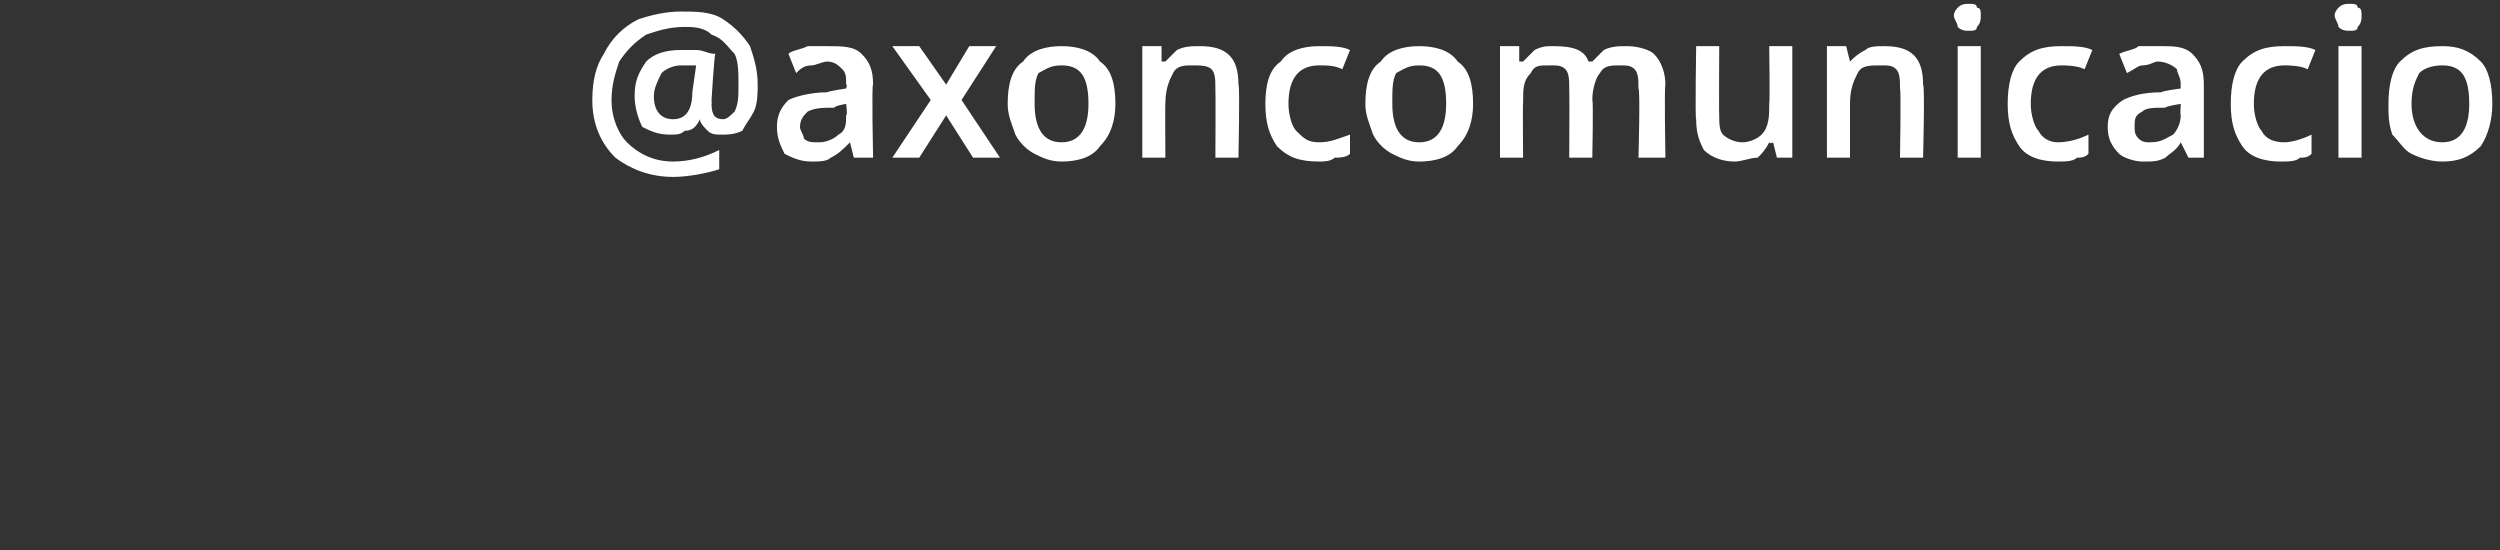 <?xml version="1.0" standalone="no"?><!DOCTYPE svg PUBLIC "-//W3C//DTD SVG 1.1//EN" "http://www.w3.org/Graphics/SVG/1.1/DTD/svg11.dtd"><svg xmlns="http://www.w3.org/2000/svg" version="1.1" width="65px" height="14.3px" viewBox="0 0 65 14.3"><rect x="0" y="0" width="65" height="14.3" fill="#333333" stroke="none"/>  <desc>axoncomunicacio</desc>  <defs/>  <g id="Polygon19157">    <path d="M 19.7 2.2 C 19.7 2.4 19.7 2.7 19.6 2.9 C 19.5 3.1 19.4 3.2 19.3 3.4 C 19.1 3.5 18.9 3.5 18.8 3.5 C 18.6 3.5 18.5 3.5 18.4 3.4 C 18.3 3.3 18.2 3.2 18.2 3.1 C 18.2 3.1 18.2 3.1 18.2 3.1 C 18.1 3.3 18 3.4 17.8 3.4 C 17.7 3.5 17.6 3.5 17.4 3.5 C 17.1 3.5 16.9 3.4 16.7 3.3 C 16.6 3.1 16.5 2.8 16.5 2.5 C 16.5 2.1 16.6 1.9 16.8 1.6 C 17 1.4 17.3 1.3 17.7 1.3 C 17.8 1.3 18 1.3 18.1 1.3 C 18.3 1.3 18.4 1.4 18.6 1.4 C 18.57 1.42 18.5 2.6 18.5 2.6 C 18.5 2.6 18.51 2.71 18.5 2.7 C 18.5 3 18.6 3.1 18.8 3.1 C 18.9 3.1 19 3 19.1 2.9 C 19.2 2.7 19.2 2.5 19.2 2.2 C 19.2 1.9 19.2 1.6 19.1 1.4 C 18.9 1.2 18.8 1 18.5 0.9 C 18.3 0.7 18 0.7 17.8 0.7 C 17.4 0.7 17.1 0.8 16.8 0.9 C 16.5 1.1 16.3 1.3 16.1 1.6 C 16 1.9 15.9 2.2 15.9 2.6 C 15.9 3.1 16.1 3.5 16.3 3.7 C 16.6 4 17 4.2 17.5 4.2 C 17.9 4.2 18.3 4.1 18.7 3.9 C 18.7 3.9 18.7 4.4 18.7 4.4 C 18.4 4.5 17.9 4.6 17.5 4.6 C 16.9 4.6 16.4 4.4 16 4.1 C 15.6 3.7 15.4 3.2 15.4 2.6 C 15.4 2.1 15.5 1.7 15.7 1.4 C 15.9 1 16.2 0.7 16.6 0.5 C 16.9 0.4 17.3 0.3 17.7 0.3 C 18.1 0.3 18.5 0.3 18.8 0.5 C 19.1 0.7 19.3 0.9 19.5 1.2 C 19.6 1.5 19.7 1.8 19.7 2.2 Z M 17 2.5 C 17 2.9 17.2 3.1 17.5 3.1 C 17.8 3.1 18 2.9 18 2.4 C 18 2.4 18.1 1.7 18.1 1.7 C 18 1.7 17.8 1.7 17.7 1.7 C 17.5 1.7 17.3 1.8 17.2 1.9 C 17.1 2.1 17 2.3 17 2.5 Z M 22.2 4.1 L 22.1 3.7 C 22.1 3.7 22.07 3.73 22.1 3.7 C 21.9 3.9 21.8 4 21.6 4.1 C 21.5 4.2 21.3 4.2 21.1 4.2 C 20.8 4.2 20.6 4.1 20.4 4 C 20.3 3.8 20.2 3.6 20.2 3.3 C 20.2 3 20.3 2.8 20.5 2.6 C 20.7 2.5 21.1 2.4 21.5 2.4 C 21.54 2.37 22 2.3 22 2.3 C 22 2.3 22.04 2.19 22 2.2 C 22 2 22 1.9 21.9 1.8 C 21.8 1.7 21.7 1.6 21.5 1.6 C 21.4 1.6 21.2 1.7 21.1 1.7 C 20.9 1.7 20.8 1.8 20.7 1.9 C 20.7 1.9 20.5 1.4 20.5 1.4 C 20.6 1.3 20.8 1.3 21 1.2 C 21.2 1.2 21.4 1.2 21.5 1.2 C 21.9 1.2 22.2 1.2 22.4 1.4 C 22.6 1.6 22.7 1.8 22.7 2.2 C 22.66 2.17 22.7 4.1 22.7 4.1 L 22.2 4.1 Z M 21.3 3.7 C 21.5 3.7 21.7 3.6 21.8 3.5 C 22 3.4 22 3.2 22 3 C 22.04 2.99 22 2.7 22 2.7 C 22 2.7 21.66 2.76 21.7 2.8 C 21.4 2.8 21.2 2.8 21 2.9 C 20.9 3 20.8 3.1 20.8 3.3 C 20.8 3.4 20.9 3.5 20.9 3.6 C 21 3.7 21.1 3.7 21.3 3.7 Z M 24.2 2.6 L 23.2 1.2 L 23.9 1.2 L 24.6 2.2 L 25.2 1.2 L 25.9 1.2 L 25 2.6 L 26 4.1 L 25.3 4.1 L 24.6 3 L 23.9 4.1 L 23.2 4.1 L 24.2 2.6 Z M 29 2.7 C 29 3.1 28.9 3.5 28.6 3.8 C 28.4 4.1 28 4.2 27.6 4.2 C 27.3 4.2 27.1 4.1 26.9 4 C 26.7 3.9 26.5 3.7 26.4 3.5 C 26.3 3.2 26.2 3 26.2 2.7 C 26.2 2.2 26.3 1.8 26.6 1.6 C 26.8 1.3 27.2 1.2 27.6 1.2 C 28 1.2 28.4 1.3 28.6 1.6 C 28.9 1.8 29 2.2 29 2.7 Z M 26.9 2.7 C 26.9 3.3 27.1 3.7 27.6 3.7 C 28.1 3.7 28.3 3.3 28.3 2.7 C 28.3 2 28.1 1.7 27.6 1.7 C 27.3 1.7 27.2 1.8 27 1.9 C 26.9 2.1 26.9 2.3 26.9 2.7 Z M 32.2 4.1 L 31.6 4.1 C 31.6 4.1 31.61 2.34 31.6 2.3 C 31.6 2.1 31.6 1.9 31.5 1.8 C 31.4 1.7 31.2 1.7 31 1.7 C 30.8 1.7 30.6 1.7 30.5 1.9 C 30.4 2.1 30.3 2.3 30.3 2.7 C 30.29 2.68 30.3 4.1 30.3 4.1 L 29.7 4.1 L 29.7 1.2 L 30.2 1.2 L 30.2 1.6 C 30.2 1.6 30.28 1.6 30.3 1.6 C 30.4 1.5 30.5 1.4 30.6 1.3 C 30.8 1.2 31 1.2 31.2 1.2 C 31.9 1.2 32.2 1.5 32.2 2.2 C 32.24 2.23 32.2 4.1 32.2 4.1 Z M 34.3 4.2 C 33.8 4.2 33.5 4.1 33.2 3.8 C 33 3.5 32.9 3.2 32.9 2.7 C 32.9 2.2 33 1.8 33.3 1.6 C 33.5 1.3 33.9 1.2 34.3 1.2 C 34.6 1.2 34.9 1.2 35.1 1.3 C 35.1 1.3 34.9 1.8 34.9 1.8 C 34.7 1.7 34.5 1.7 34.3 1.7 C 33.8 1.7 33.5 2 33.5 2.7 C 33.5 3 33.6 3.3 33.7 3.4 C 33.9 3.6 34 3.7 34.3 3.7 C 34.6 3.7 34.8 3.6 35.1 3.5 C 35.1 3.5 35.1 4 35.1 4 C 35 4.1 34.8 4.1 34.7 4.1 C 34.6 4.2 34.4 4.2 34.3 4.2 Z M 38.3 2.7 C 38.3 3.1 38.2 3.5 37.9 3.8 C 37.7 4.1 37.3 4.2 36.9 4.2 C 36.6 4.2 36.4 4.1 36.2 4 C 36 3.9 35.8 3.7 35.7 3.5 C 35.6 3.2 35.5 3 35.5 2.7 C 35.5 2.2 35.6 1.8 35.9 1.6 C 36.1 1.3 36.5 1.2 36.9 1.2 C 37.3 1.2 37.7 1.3 37.9 1.6 C 38.2 1.8 38.3 2.2 38.3 2.7 Z M 36.2 2.7 C 36.2 3.3 36.4 3.7 36.9 3.7 C 37.4 3.7 37.6 3.3 37.6 2.7 C 37.6 2 37.4 1.7 36.9 1.7 C 36.6 1.7 36.5 1.8 36.3 1.9 C 36.2 2.1 36.2 2.3 36.2 2.7 Z M 41.4 4.1 L 40.8 4.1 C 40.8 4.1 40.81 2.33 40.8 2.3 C 40.8 2.1 40.8 1.9 40.7 1.8 C 40.6 1.7 40.5 1.7 40.3 1.7 C 40 1.7 39.9 1.7 39.8 1.9 C 39.6 2.1 39.6 2.3 39.6 2.7 C 39.59 2.68 39.6 4.1 39.6 4.1 L 39 4.1 L 39 1.2 L 39.5 1.2 L 39.5 1.6 C 39.5 1.6 39.57 1.6 39.6 1.6 C 39.7 1.5 39.8 1.4 39.9 1.3 C 40.1 1.2 40.2 1.2 40.4 1.2 C 40.9 1.2 41.2 1.3 41.3 1.6 C 41.3 1.6 41.4 1.6 41.4 1.6 C 41.5 1.5 41.6 1.4 41.7 1.3 C 41.9 1.2 42.1 1.2 42.3 1.2 C 42.6 1.2 42.9 1.3 43 1.4 C 43.2 1.6 43.3 1.9 43.3 2.2 C 43.27 2.23 43.3 4.1 43.3 4.1 L 42.6 4.1 C 42.6 4.1 42.65 2.33 42.6 2.3 C 42.6 2.1 42.6 1.9 42.5 1.8 C 42.4 1.7 42.3 1.7 42.1 1.7 C 41.9 1.7 41.7 1.7 41.6 1.9 C 41.5 2 41.4 2.3 41.4 2.6 C 41.43 2.59 41.4 4.1 41.4 4.1 Z M 46.2 4.1 L 46.1 3.7 C 46.1 3.7 46.03 3.75 46 3.7 C 45.9 3.9 45.8 4 45.7 4.1 C 45.5 4.1 45.3 4.2 45.1 4.2 C 44.8 4.2 44.5 4.1 44.3 3.9 C 44.2 3.7 44.1 3.5 44.1 3.1 C 44.07 3.12 44.1 1.2 44.1 1.2 L 44.7 1.2 C 44.7 1.2 44.69 3.01 44.7 3 C 44.7 3.2 44.7 3.4 44.8 3.5 C 44.9 3.6 45.1 3.7 45.3 3.7 C 45.5 3.7 45.7 3.6 45.8 3.5 C 46 3.3 46 3 46 2.7 C 46.02 2.67 46 1.2 46 1.2 L 46.6 1.2 L 46.6 4.1 L 46.2 4.1 Z M 50 4.1 L 49.4 4.1 C 49.4 4.1 49.43 2.34 49.4 2.3 C 49.4 2.1 49.4 1.9 49.3 1.8 C 49.2 1.7 49.1 1.7 48.9 1.7 C 48.6 1.7 48.4 1.7 48.3 1.9 C 48.2 2.1 48.1 2.3 48.1 2.7 C 48.1 2.68 48.1 4.1 48.1 4.1 L 47.5 4.1 L 47.5 1.2 L 48 1.2 L 48.1 1.6 C 48.1 1.6 48.09 1.6 48.1 1.6 C 48.2 1.5 48.3 1.4 48.5 1.3 C 48.6 1.2 48.8 1.2 49 1.2 C 49.7 1.2 50 1.5 50 2.2 C 50.05 2.23 50 4.1 50 4.1 Z M 51.5 4.1 L 50.9 4.1 L 50.9 1.2 L 51.5 1.2 L 51.5 4.1 Z M 50.8 0.4 C 50.8 0.3 50.9 0.2 50.9 0.2 C 51 0.1 51.1 0.1 51.2 0.1 C 51.3 0.1 51.4 0.1 51.4 0.2 C 51.5 0.2 51.5 0.3 51.5 0.4 C 51.5 0.5 51.5 0.6 51.4 0.7 C 51.4 0.8 51.3 0.8 51.2 0.8 C 51.1 0.8 51 0.8 50.9 0.7 C 50.9 0.6 50.8 0.5 50.8 0.4 Z M 53.5 4.2 C 53.1 4.2 52.7 4.1 52.5 3.8 C 52.3 3.5 52.2 3.2 52.2 2.7 C 52.2 2.2 52.3 1.8 52.5 1.6 C 52.8 1.3 53.1 1.2 53.6 1.2 C 53.9 1.2 54.2 1.2 54.4 1.3 C 54.4 1.3 54.2 1.8 54.2 1.8 C 54 1.7 53.7 1.7 53.6 1.7 C 53.1 1.7 52.8 2 52.8 2.7 C 52.8 3 52.9 3.3 53 3.4 C 53.1 3.6 53.3 3.7 53.5 3.7 C 53.8 3.7 54.1 3.6 54.3 3.5 C 54.3 3.5 54.3 4 54.3 4 C 54.2 4.1 54.1 4.1 54 4.1 C 53.9 4.2 53.7 4.2 53.5 4.2 Z M 56.9 4.1 L 56.7 3.7 C 56.7 3.7 56.71 3.73 56.7 3.7 C 56.6 3.9 56.4 4 56.3 4.1 C 56.1 4.2 56 4.2 55.7 4.2 C 55.5 4.2 55.2 4.1 55.1 4 C 54.9 3.8 54.8 3.6 54.8 3.3 C 54.8 3 54.9 2.8 55.2 2.6 C 55.4 2.5 55.7 2.4 56.2 2.4 C 56.18 2.37 56.7 2.3 56.7 2.3 C 56.7 2.3 56.69 2.19 56.7 2.2 C 56.7 2 56.6 1.9 56.6 1.8 C 56.5 1.7 56.3 1.6 56.1 1.6 C 56 1.6 55.9 1.7 55.7 1.7 C 55.6 1.7 55.5 1.8 55.3 1.9 C 55.3 1.9 55.1 1.4 55.1 1.4 C 55.3 1.3 55.5 1.3 55.6 1.2 C 55.8 1.2 56 1.2 56.2 1.2 C 56.5 1.2 56.8 1.2 57 1.4 C 57.2 1.6 57.3 1.8 57.3 2.2 C 57.3 2.17 57.3 4.1 57.3 4.1 L 56.9 4.1 Z M 55.9 3.7 C 56.2 3.7 56.3 3.6 56.5 3.5 C 56.6 3.4 56.7 3.2 56.7 3 C 56.68 2.99 56.7 2.7 56.7 2.7 C 56.7 2.7 56.31 2.76 56.3 2.8 C 56 2.8 55.8 2.8 55.7 2.9 C 55.5 3 55.5 3.1 55.5 3.3 C 55.5 3.4 55.5 3.5 55.6 3.6 C 55.7 3.7 55.8 3.7 55.9 3.7 Z M 59.3 4.2 C 58.9 4.2 58.5 4.1 58.3 3.8 C 58.1 3.5 58 3.2 58 2.7 C 58 2.2 58.1 1.8 58.3 1.6 C 58.6 1.3 58.9 1.2 59.4 1.2 C 59.7 1.2 60 1.2 60.2 1.3 C 60.2 1.3 60 1.8 60 1.8 C 59.8 1.7 59.5 1.7 59.4 1.7 C 58.9 1.7 58.6 2 58.6 2.7 C 58.6 3 58.7 3.3 58.8 3.4 C 58.9 3.6 59.1 3.7 59.4 3.7 C 59.6 3.7 59.9 3.6 60.1 3.5 C 60.1 3.5 60.1 4 60.1 4 C 60 4.1 59.9 4.1 59.8 4.1 C 59.7 4.2 59.5 4.2 59.3 4.2 Z M 61.4 4.1 L 60.8 4.1 L 60.8 1.2 L 61.4 1.2 L 61.4 4.1 Z M 60.7 0.4 C 60.7 0.3 60.8 0.2 60.8 0.2 C 60.9 0.1 61 0.1 61.1 0.1 C 61.2 0.1 61.3 0.1 61.3 0.2 C 61.4 0.2 61.4 0.3 61.4 0.4 C 61.4 0.5 61.4 0.6 61.3 0.7 C 61.3 0.8 61.2 0.8 61.1 0.8 C 61 0.8 60.9 0.8 60.8 0.7 C 60.8 0.6 60.7 0.5 60.7 0.4 Z M 64.8 2.7 C 64.8 3.1 64.7 3.5 64.5 3.8 C 64.2 4.1 63.9 4.2 63.5 4.2 C 63.2 4.2 62.9 4.1 62.7 4 C 62.5 3.9 62.4 3.7 62.2 3.5 C 62.1 3.2 62.1 3 62.1 2.7 C 62.1 2.2 62.2 1.8 62.4 1.6 C 62.7 1.3 63 1.2 63.5 1.2 C 63.9 1.2 64.2 1.3 64.5 1.6 C 64.7 1.8 64.8 2.2 64.8 2.7 Z M 62.7 2.7 C 62.7 3.3 63 3.7 63.5 3.7 C 64 3.7 64.2 3.3 64.2 2.7 C 64.2 2 64 1.7 63.5 1.7 C 63.2 1.7 63 1.8 62.9 1.9 C 62.8 2.1 62.7 2.3 62.7 2.7 Z " stroke="none" fill="#fff"/>  </g></svg>
